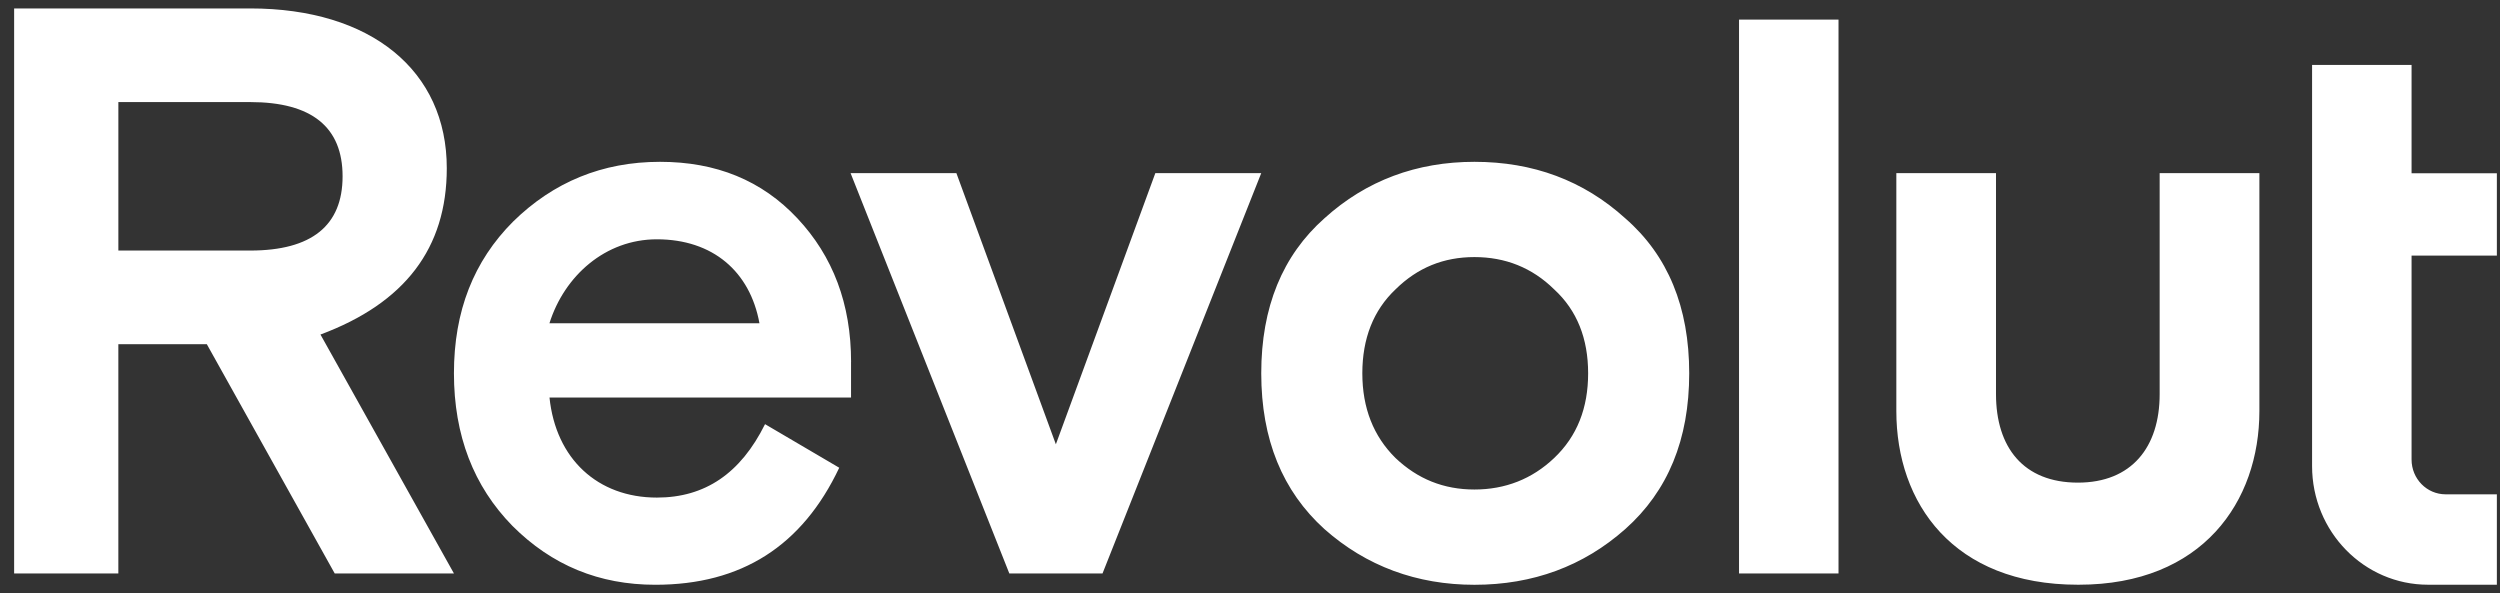<svg width="118" height="28" viewBox="0 0 118 28" fill="none" xmlns="http://www.w3.org/2000/svg">
<rect x="0" y="0" width="118" height="28" fill="#333333" stroke="none"/>
<g clip-path="url(#clip0_14802_1145)">
<path d="M76.713 10.305C74.737 8.513 72.352 7.638 69.594 7.638C66.875 7.638 64.489 8.514 62.512 10.305C60.536 12.058 59.531 14.496 59.531 17.619C59.531 20.744 60.536 23.181 62.512 24.972C64.488 26.724 66.875 27.602 69.594 27.602C72.352 27.602 74.737 26.724 76.713 24.972C78.727 23.181 79.731 20.744 79.731 17.62C79.731 14.496 78.725 12.057 76.713 10.305ZM65.869 21.619C64.827 20.591 64.302 19.257 64.302 17.619C64.302 15.982 64.822 14.648 65.869 13.658C66.911 12.63 68.143 12.134 69.593 12.134C71.045 12.134 72.313 12.63 73.356 13.658C74.435 14.648 74.96 15.982 74.96 17.62C74.96 19.258 74.439 20.592 73.356 21.619C72.314 22.61 71.046 23.105 69.593 23.105C68.143 23.105 66.914 22.61 65.869 21.619V21.619ZM86.778 27.066V0.924H82.082V27.066H86.778ZM101.936 8.171V18.601C101.936 21.115 100.607 22.78 98.077 22.78C95.505 22.78 94.211 21.116 94.211 18.601V8.171H89.507V19.401C89.507 23.752 92.191 27.599 98.077 27.599H98.113C103.965 27.599 106.643 23.668 106.643 19.401V8.171H101.936ZM54.532 8.171L49.837 20.971L45.141 8.171H40.147L47.64 27.067H52.039L59.531 8.171H54.532ZM40.171 17.086C40.171 14.342 39.315 12.096 37.637 10.305C35.959 8.513 33.8 7.638 31.153 7.638C28.433 7.638 26.122 8.591 24.22 10.457C22.355 12.325 21.426 14.685 21.426 17.62C21.426 20.554 22.357 22.953 24.184 24.819C26.049 26.687 28.285 27.601 30.93 27.601C34.995 27.601 37.864 25.772 39.612 22.077L36.11 20.02C34.957 22.343 33.278 23.486 31.005 23.486C28.21 23.486 26.234 21.658 25.936 18.762H40.169V17.086H40.171ZM31.002 11.295C33.647 11.295 35.401 12.818 35.846 15.257H25.934C26.643 13.011 28.579 11.295 31.002 11.295ZM21.426 27.067L15.126 15.79C19.113 14.304 21.088 11.714 21.088 7.942C21.092 3.332 17.512 0.398 11.811 0.398H0.667V27.066H5.586V16.246H9.762L15.798 27.066L21.426 27.067ZM11.809 4.818C14.716 4.818 16.17 5.999 16.17 8.322C16.17 10.645 14.715 11.826 11.809 11.826H5.587V4.819L11.809 4.818ZM114.604 27.599C111.582 27.599 109.13 25.093 109.13 21.999V3.066H113.826V8.178H117.852V12.064H113.826V21.691C113.826 22.598 114.544 23.332 115.433 23.332H117.852V27.598L114.604 27.599Z" fill="white"/>
</g>
<defs>
<clipPath id="clip0_14802_1145">
<rect width="117.185" height="28" fill="white" transform="translate(0.667)"/>
</clipPath>
</defs>
</svg>
